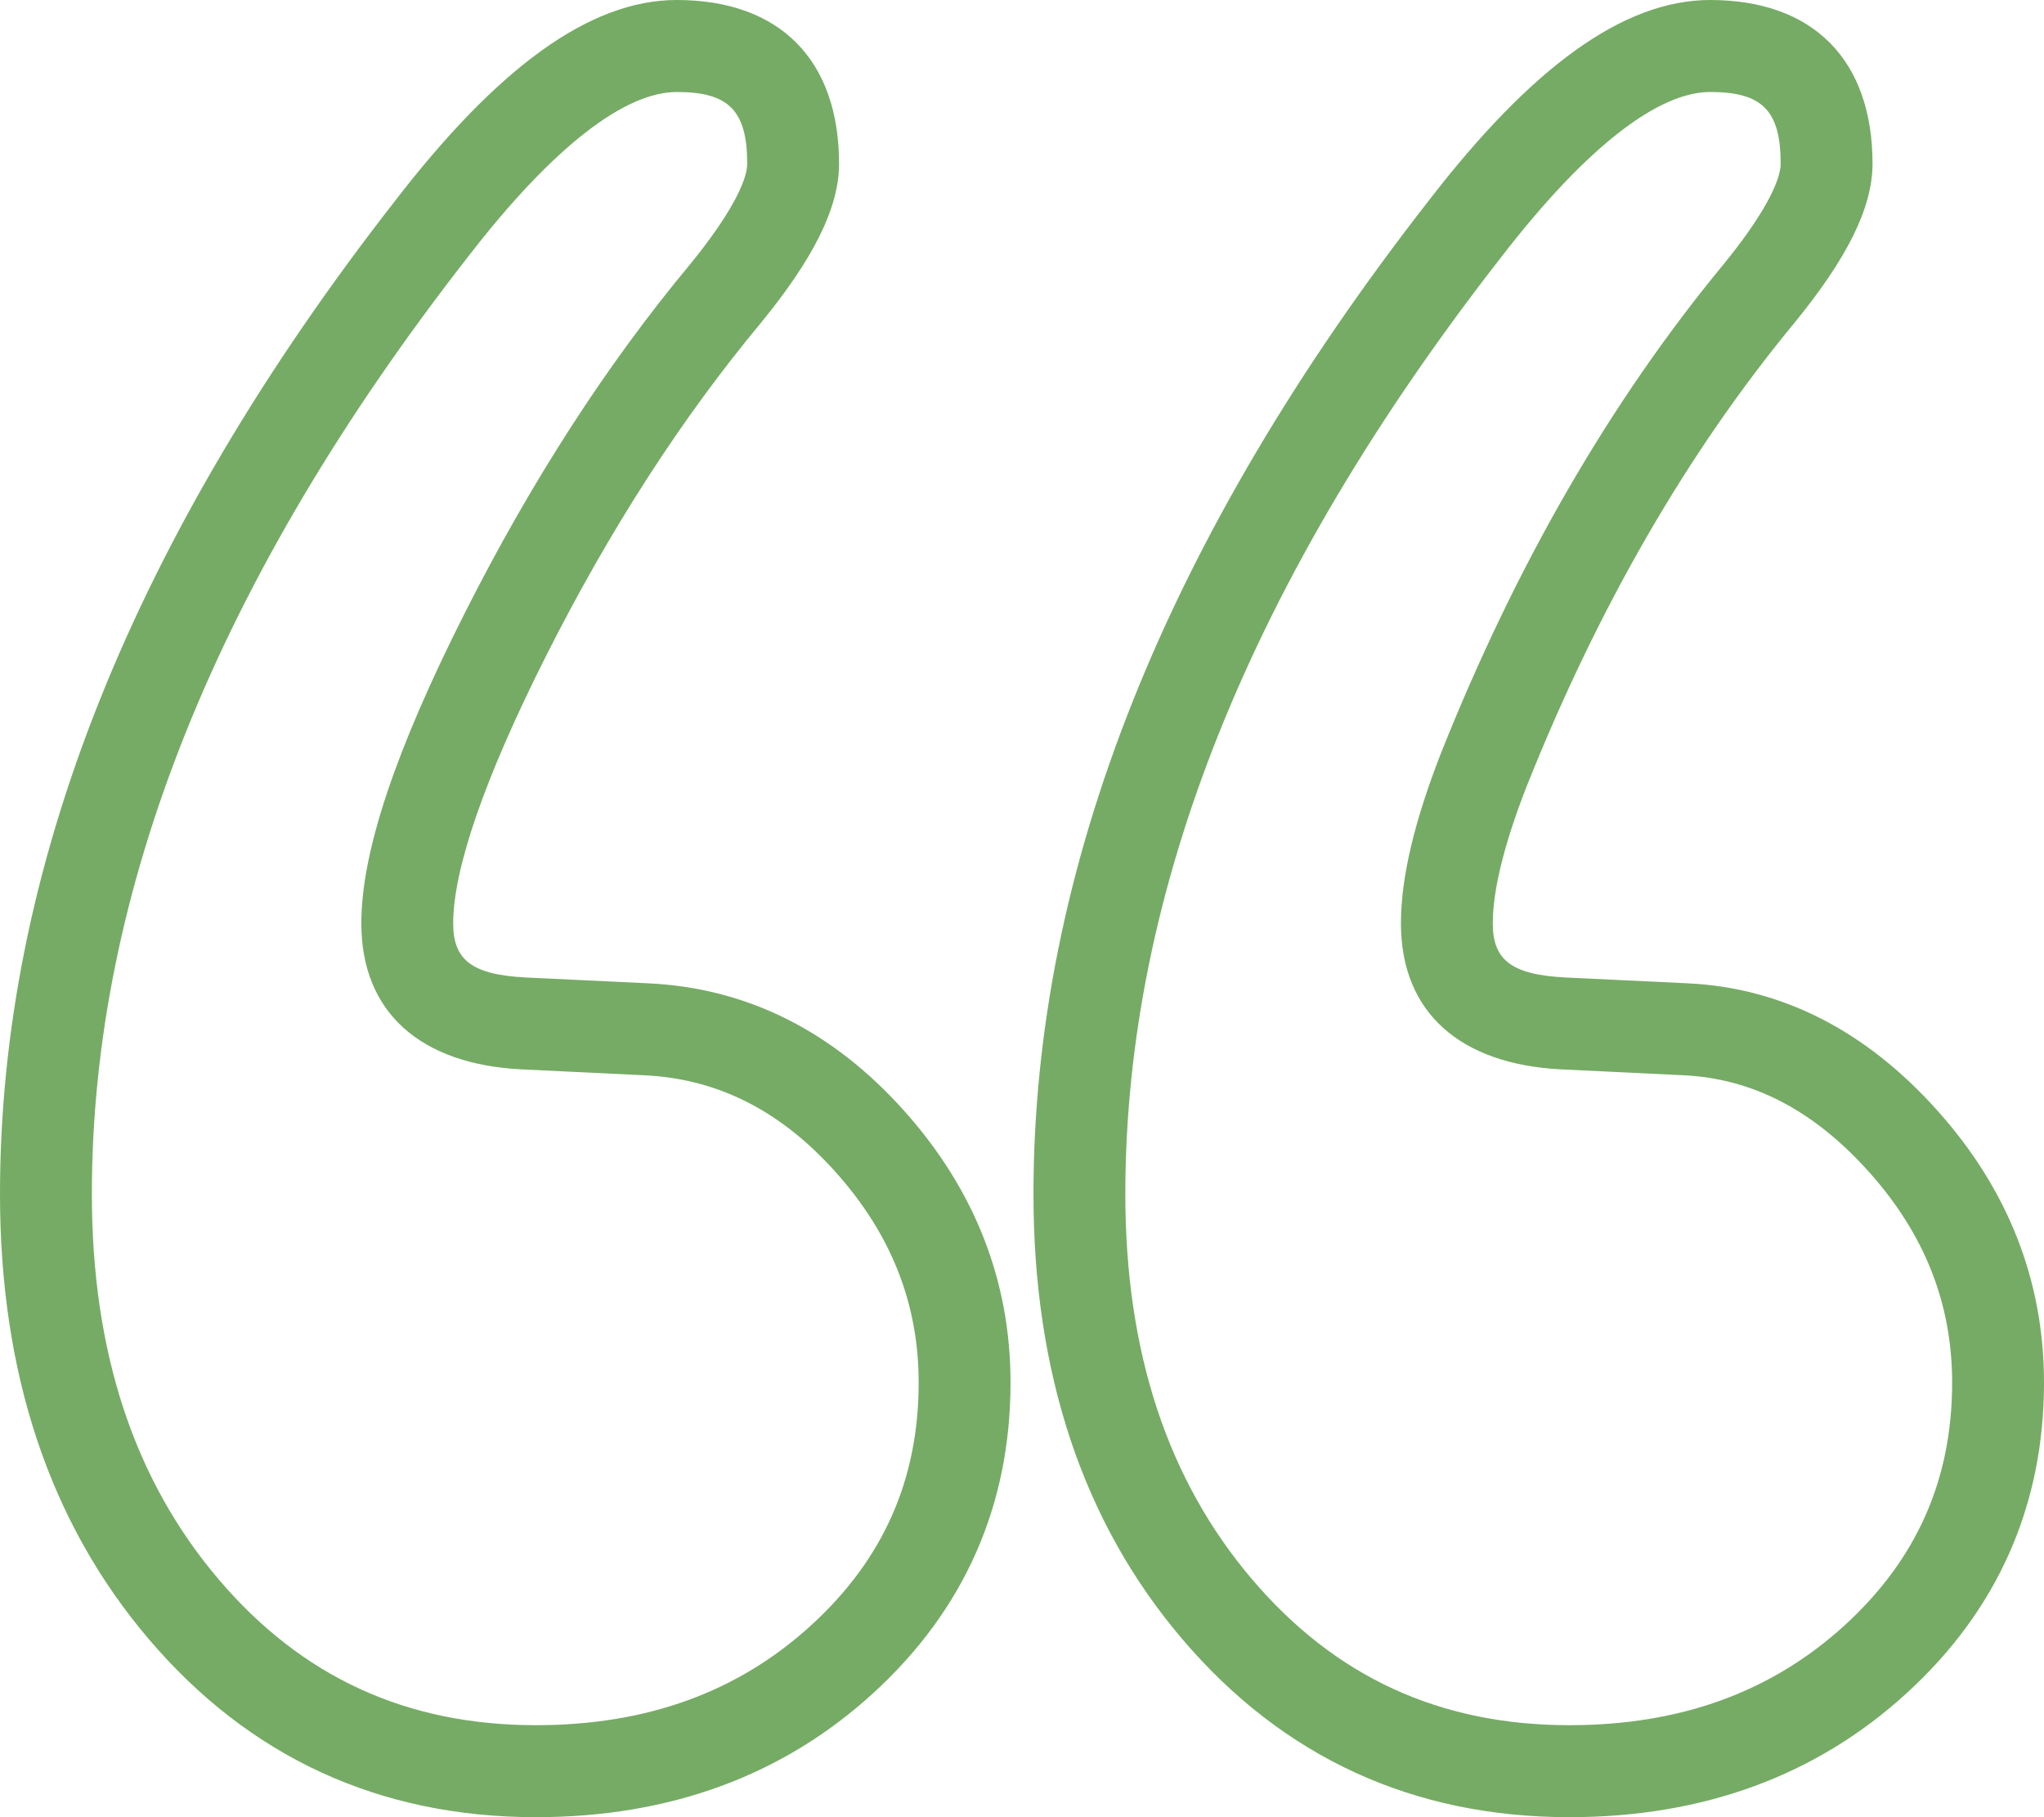 <?xml version="1.0" encoding="UTF-8"?>
<svg width="36px" height="32px" viewBox="0 0 36 32" version="1.1" xmlns="http://www.w3.org/2000/svg" xmlns:xlink="http://www.w3.org/1999/xlink">
    <!-- Generator: Sketch 48.2 (47327) - http://www.bohemiancoding.com/sketch -->
    <title>quote</title>
    <desc>Created with Sketch.</desc>
    <defs></defs>
    <g id="icons" stroke="none" stroke-width="1" fill="none" fill-rule="evenodd" transform="translate(-118, -1298)">
        <path d="M142.674,1314.259 C142.674,1313.451 142.912,1312.46 143.379,1311.263 C144.704,1307.939 146.364,1305.066 148.358,1302.652 C149.04,1301.817 149.362,1301.199 149.362,1300.884 C149.362,1299.947 149.039,1299.62 148.121,1299.62 C147.22,1299.62 145.961,1300.558 144.444,1302.523 C140.018,1308.196 137.82,1313.695 137.82,1319.029 C137.82,1321.817 138.567,1324.066 140.054,1325.813 C141.518,1327.533 143.36,1328.38 145.64,1328.38 C147.602,1328.38 149.204,1327.794 150.489,1326.621 C151.759,1325.461 152.382,1324.054 152.382,1322.347 C152.382,1320.959 151.9,1319.734 150.917,1318.637 C149.941,1317.547 148.864,1316.993 147.651,1316.935 L145.492,1316.831 C143.726,1316.742 142.674,1315.837 142.674,1314.259 Z M144.292,1314.259 C144.292,1314.894 144.606,1315.164 145.571,1315.213 L147.729,1315.316 C149.393,1315.396 150.868,1316.155 152.121,1317.555 C153.367,1318.945 154,1320.554 154,1322.347 C154,1324.51 153.185,1326.352 151.579,1327.818 C149.987,1329.272 147.994,1330 145.64,1330 C142.887,1330 140.595,1328.946 138.823,1326.864 C137.073,1324.809 136.202,1322.185 136.202,1319.029 C136.202,1313.302 138.535,1307.465 143.167,1301.529 C144.96,1299.205 146.578,1298 148.121,1298 C149.936,1298 150.98,1299.056 150.98,1300.884 C150.98,1301.674 150.51,1302.577 149.608,1303.681 C147.722,1305.964 146.146,1308.691 144.884,1311.858 C144.486,1312.878 144.292,1313.685 144.292,1314.259 Z M124.364,1314.259 C124.364,1312.993 124.973,1311.2 126.177,1308.813 C127.354,1306.479 128.682,1304.423 130.156,1302.652 C130.838,1301.817 131.16,1301.199 131.16,1300.884 C131.16,1299.947 130.837,1299.62 129.919,1299.62 C129.018,1299.62 127.759,1300.558 126.242,1302.523 C121.816,1308.196 119.618,1313.695 119.618,1319.029 C119.618,1321.817 120.365,1324.066 121.852,1325.813 C123.316,1327.533 125.158,1328.38 127.438,1328.38 C129.399,1328.38 131.002,1327.794 132.286,1326.621 C133.557,1325.461 134.18,1324.054 134.18,1322.347 C134.18,1320.959 133.698,1319.734 132.715,1318.637 C131.741,1317.55 130.63,1316.994 129.341,1316.935 L127.182,1316.831 C125.416,1316.742 124.364,1315.837 124.364,1314.259 Z M125.982,1314.259 C125.982,1314.894 126.296,1315.164 127.261,1315.213 L129.417,1315.316 C131.15,1315.396 132.663,1316.153 133.919,1317.555 C135.165,1318.945 135.798,1320.554 135.798,1322.347 C135.798,1324.51 134.983,1326.352 133.377,1327.818 C131.785,1329.272 129.792,1330 127.438,1330 C124.685,1330 122.392,1328.946 120.62,1326.864 C118.871,1324.809 118,1322.185 118,1319.029 C118,1313.302 120.333,1307.465 124.964,1301.529 C126.758,1299.205 128.376,1298 129.919,1298 C131.734,1298 132.778,1299.056 132.778,1300.884 C132.778,1301.674 132.308,1302.577 131.403,1303.684 C130.006,1305.363 128.745,1307.316 127.621,1309.544 C126.523,1311.72 125.982,1313.314 125.982,1314.259 Z" id="quote" fill="#76AB65" fill-rule="nonzero"></path>
    </g>
</svg>
